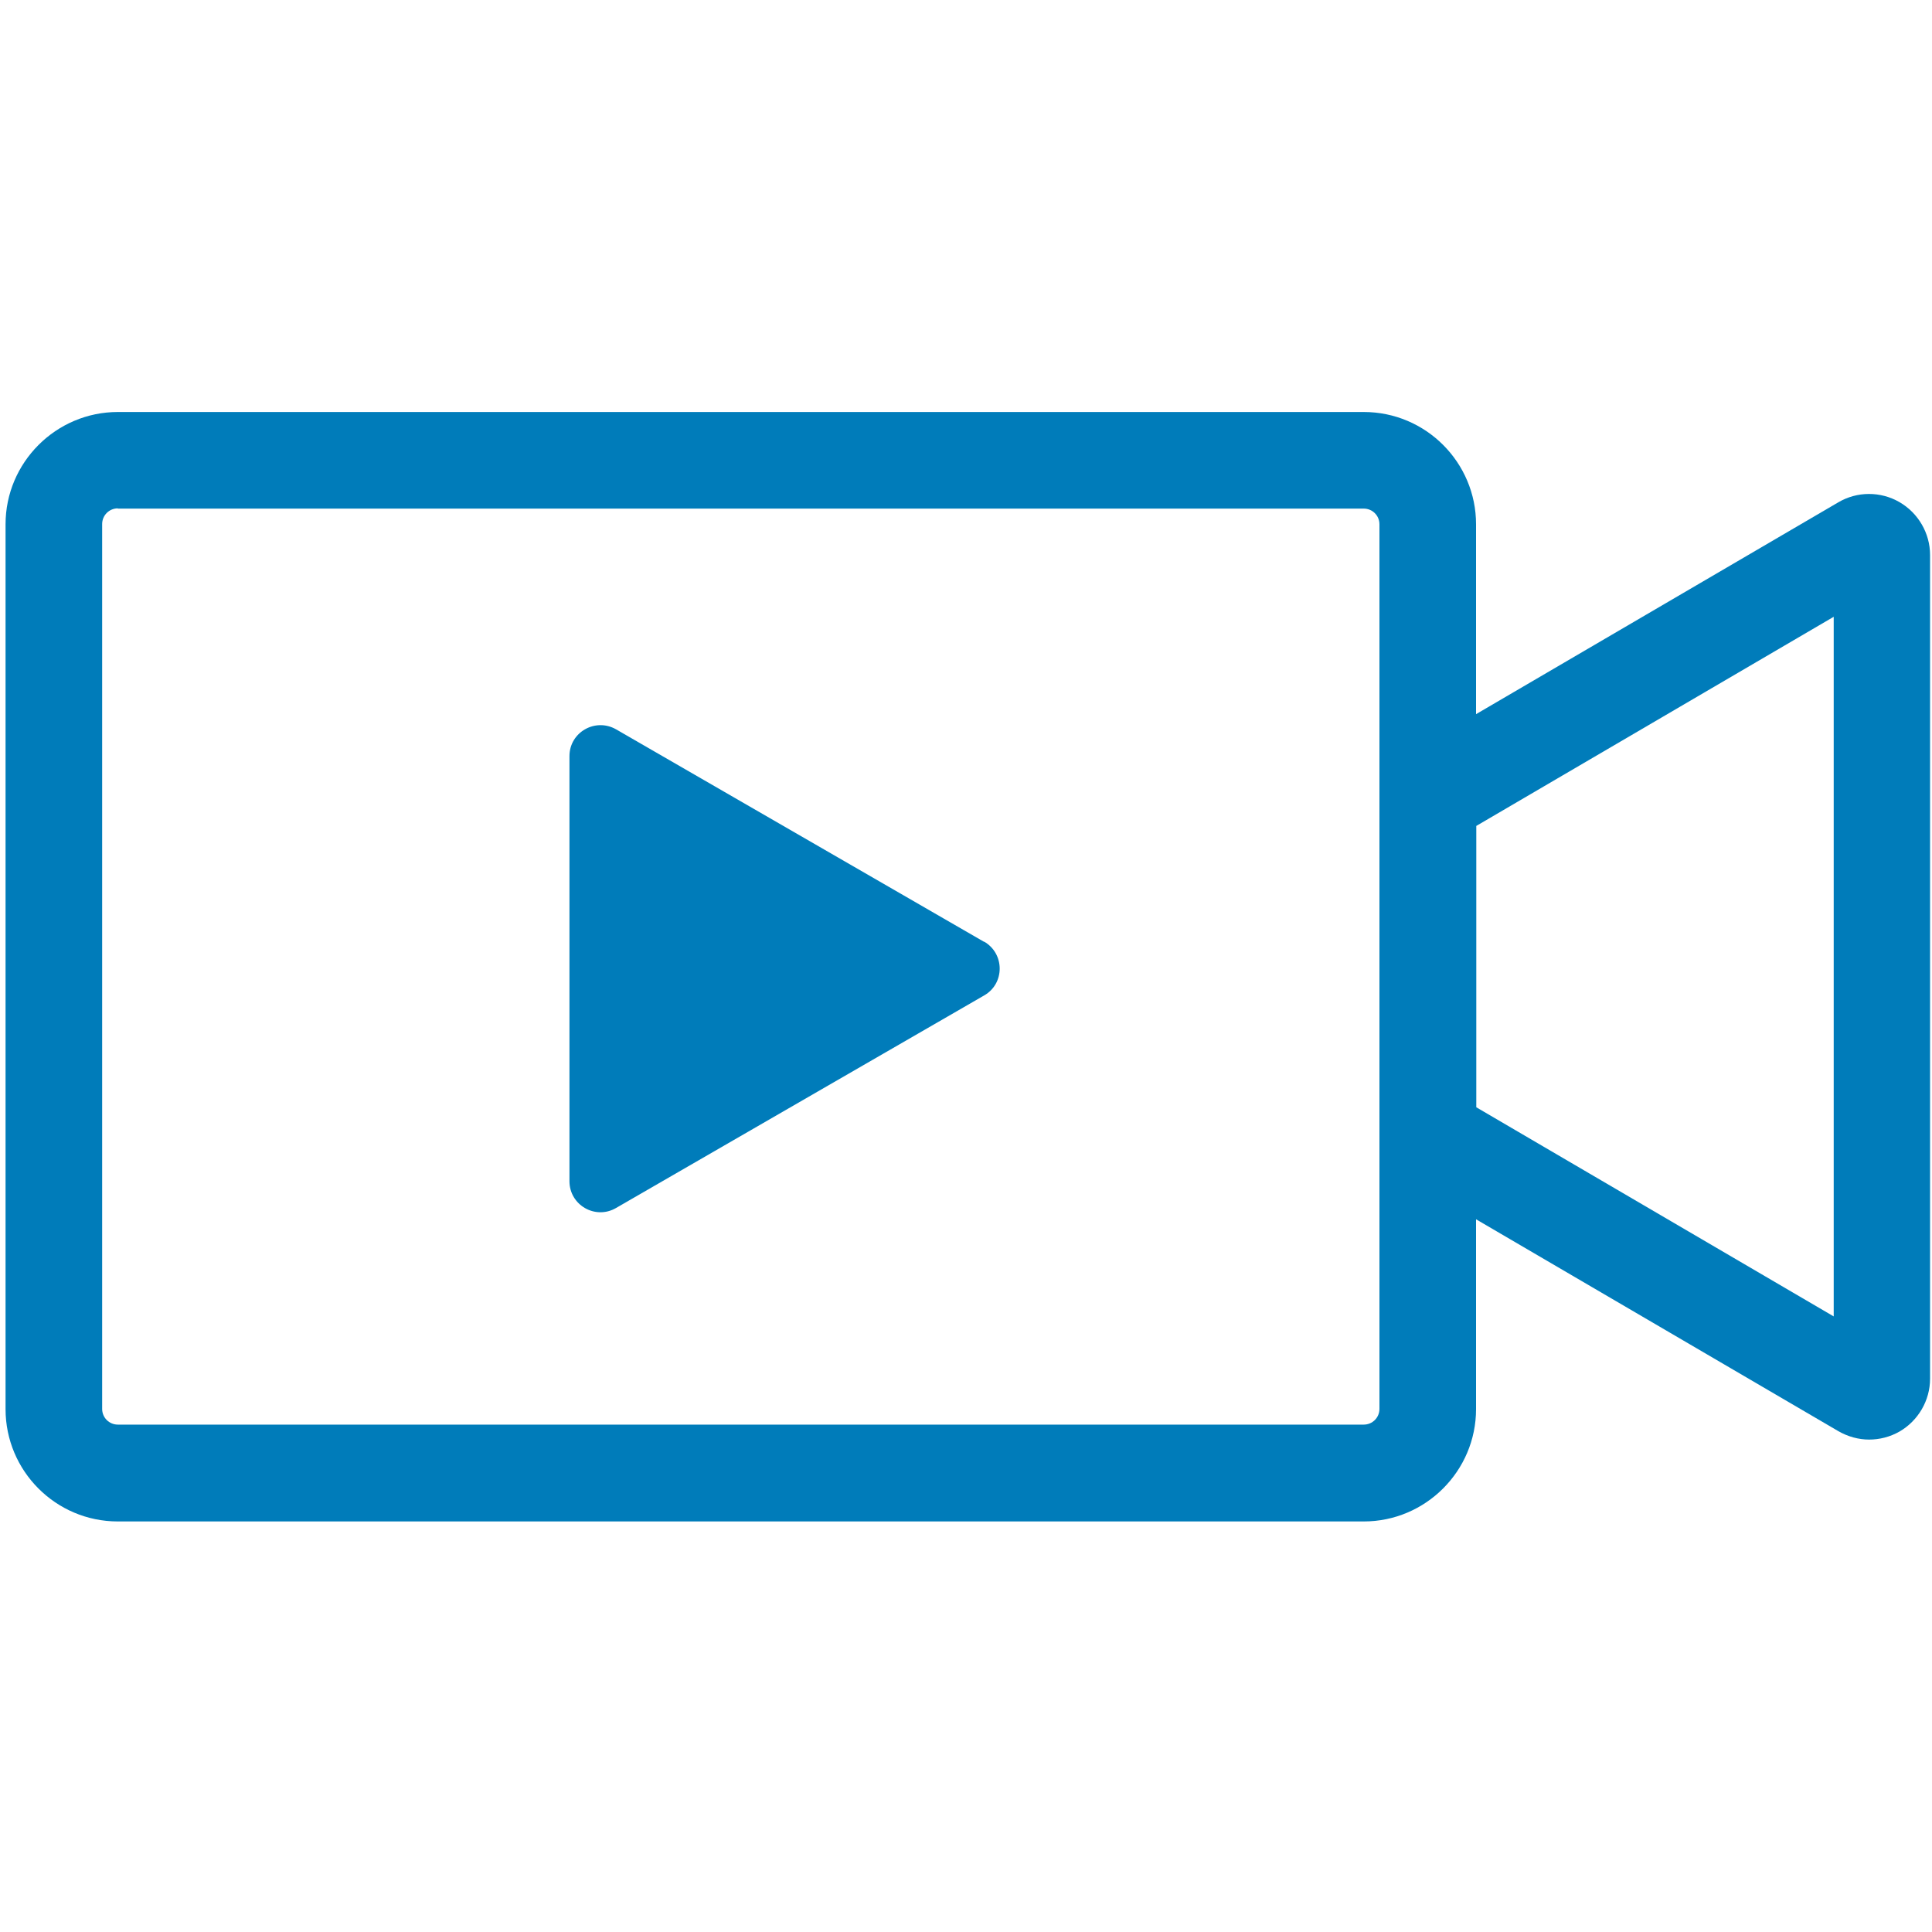 <svg xmlns="http://www.w3.org/2000/svg" id="Capa_1" viewBox="0 0 80 80"><defs><style>.cls-1{fill:#007cba;stroke-width:0px;}</style></defs><path class="cls-1" d="M56.47,63H4.88c-2.57,0-4.65-2.09-4.65-4.65V21.71c0-2.56,2.09-4.65,4.65-4.65h51.59c2.57,0,4.65,2.09,4.65,4.65v36.64c0,2.56-2.09,4.65-4.65,4.65ZM4.88,21.05c-.36,0-.65.29-.65.65v36.64c0,.36.29.65.65.65h51.59c.36,0,.65-.29.65-.65V21.71c0-.36-.29-.65-.65-.65H4.88Z"></path><path class="cls-1" d="M77.4,59.61c-.44,0-.88-.12-1.28-.35l-17.75-10.38c-.77-.45-1.25-1.29-1.25-2.18v-13.34c0-.89.48-1.73,1.25-2.18l17.75-10.38c.78-.46,1.75-.46,2.53-.01.78.45,1.27,1.29,1.27,2.19v34.11c0,.9-.49,1.74-1.27,2.19-.39.22-.82.33-1.26.33ZM61.13,45.85l14.8,8.66v-28.97l-14.8,8.66v11.65Z"></path><path class="cls-1" d="M40.75,39l-15.24-8.8c-.86-.49-1.93.12-1.93,1.11v17.6c0,.99,1.07,1.61,1.93,1.11l15.24-8.8c.86-.49.86-1.73,0-2.23Z"></path></svg>